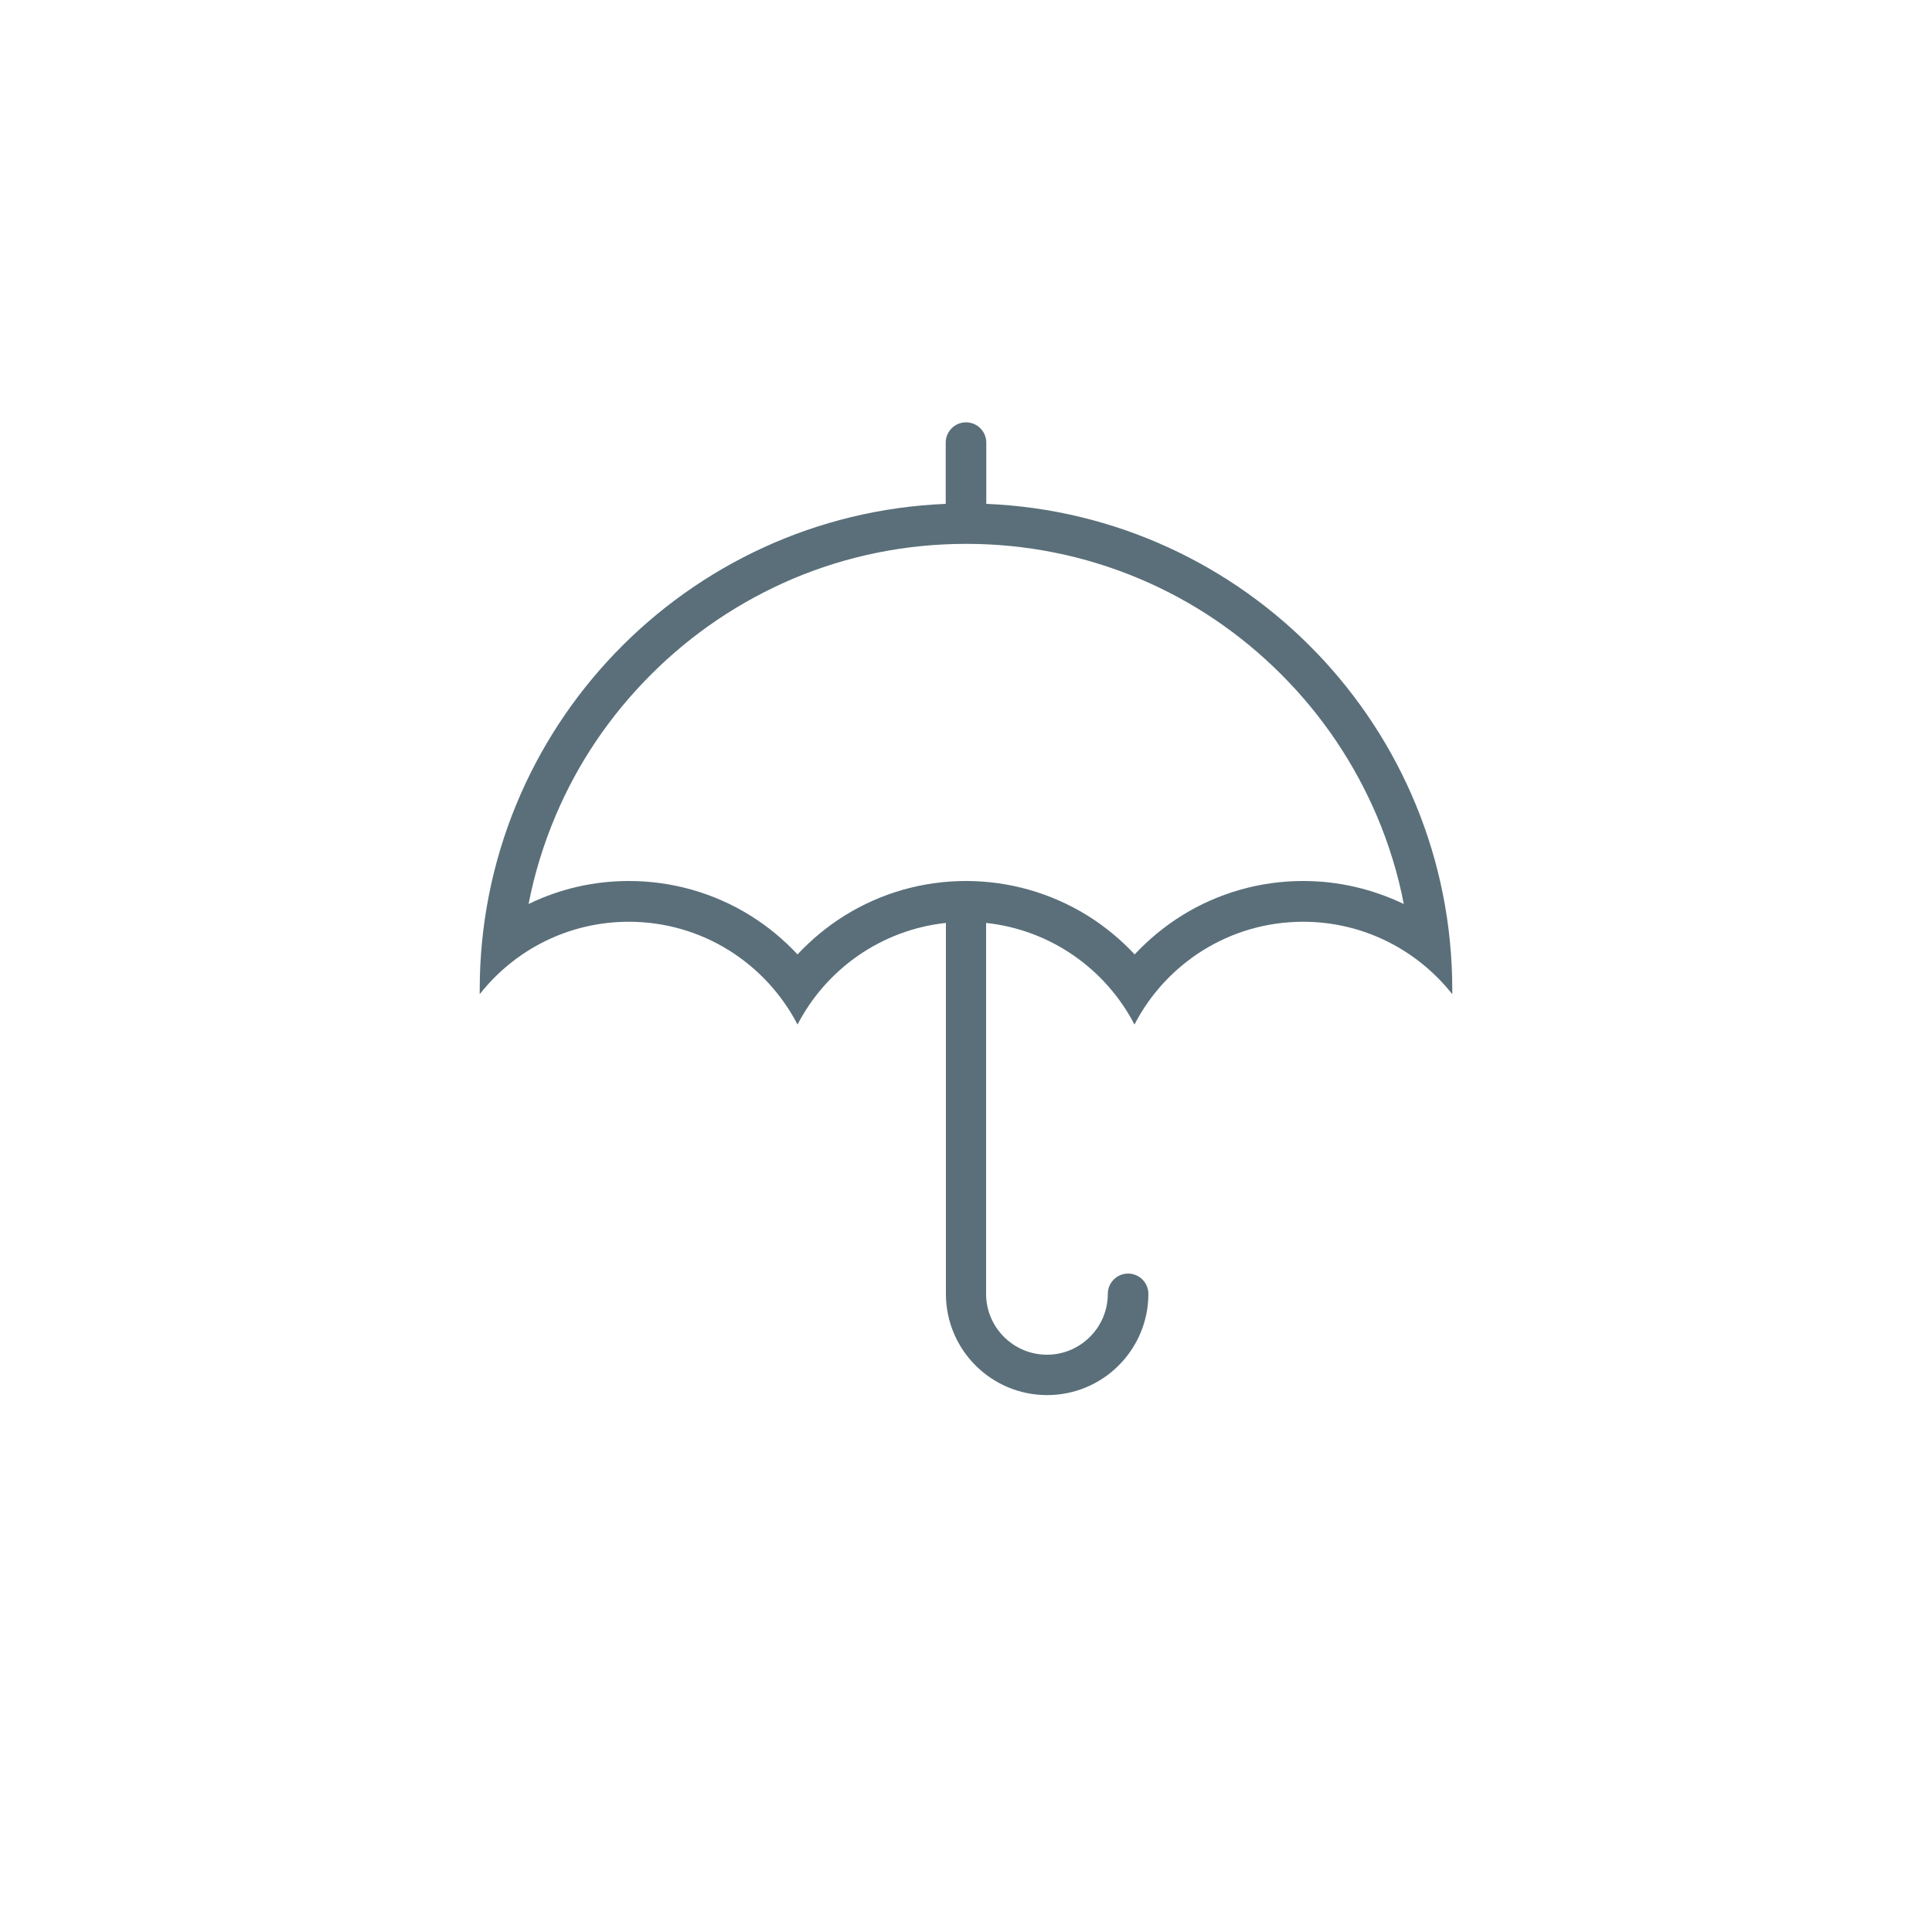 <?xml version="1.0" encoding="utf-8"?>
<!-- Generator: Adobe Illustrator 21.0.2, SVG Export Plug-In . SVG Version: 6.00 Build 0)  -->
<svg version="1.1" id="Layer_1" xmlns="http://www.w3.org/2000/svg" xmlns:xlink="http://www.w3.org/1999/xlink" x="0px" y="0px"
	 viewBox="0 0 1000 1000" style="enable-background:new 0 0 1000 1000;" xml:space="preserve">
<style type="text/css">
	.st0{fill:#5A6F7A;}
</style>
<path class="st0" d="M510.5,260.8v-31.7c0-5.8-4.7-10.5-10.5-10.5c-5.8,0-10.5,4.7-10.5,10.5v31.7c-134.1,5.5-241.2,116-241.2,251.5
	v2.3c18-22.9,45.9-37.5,77.2-37.5c38,0,70.9,21.6,87.3,53.2c14.8-28.6,43.3-49,76.8-52.6v192c0,29,23.5,52.4,52.4,52.4
	s52.4-23.5,52.4-52.4c0-5.8-4.7-10.5-10.5-10.5s-10.5,4.7-10.5,10.5c0,17.3-14.1,31.5-31.5,31.5c-17.3,0-31.5-14.1-31.5-31.5v-192
	c33.5,3.6,62,24,76.8,52.6c16.3-31.6,49.3-53.2,87.3-53.2c31.3,0,59.2,14.7,77.2,37.5v-2.3C751.7,376.8,644.6,266.3,510.5,260.8z
	 M674.5,456c-22.3,0-44,6.2-62.8,17.9c-9,5.6-17.2,12.4-24.4,20.1c-7.2-7.7-15.4-14.5-24.4-20.1C544,462.2,522.3,456,500,456
	c-22.3,0-44,6.2-62.8,17.9c-9,5.6-17.2,12.4-24.4,20.1c-7.2-7.7-15.4-14.5-24.4-20.1c-18.8-11.7-40.6-17.9-62.8-17.9
	c-18.2,0-35.7,4-52,11.9c3-15.6,7.7-30.8,13.9-45.5c11.6-27.5,28.3-52.1,49.5-73.3c21.2-21.2,45.9-37.8,73.3-49.5
	c28.4-12,58.6-18.1,89.8-18.1c31.1,0,61.4,6.1,89.8,18.1c27.5,11.6,52.1,28.3,73.3,49.5c21.2,21.2,37.8,45.9,49.5,73.3
	c6.2,14.7,10.9,29.9,13.9,45.5C710.2,460.1,692.7,456,674.5,456z"/>
</svg>
